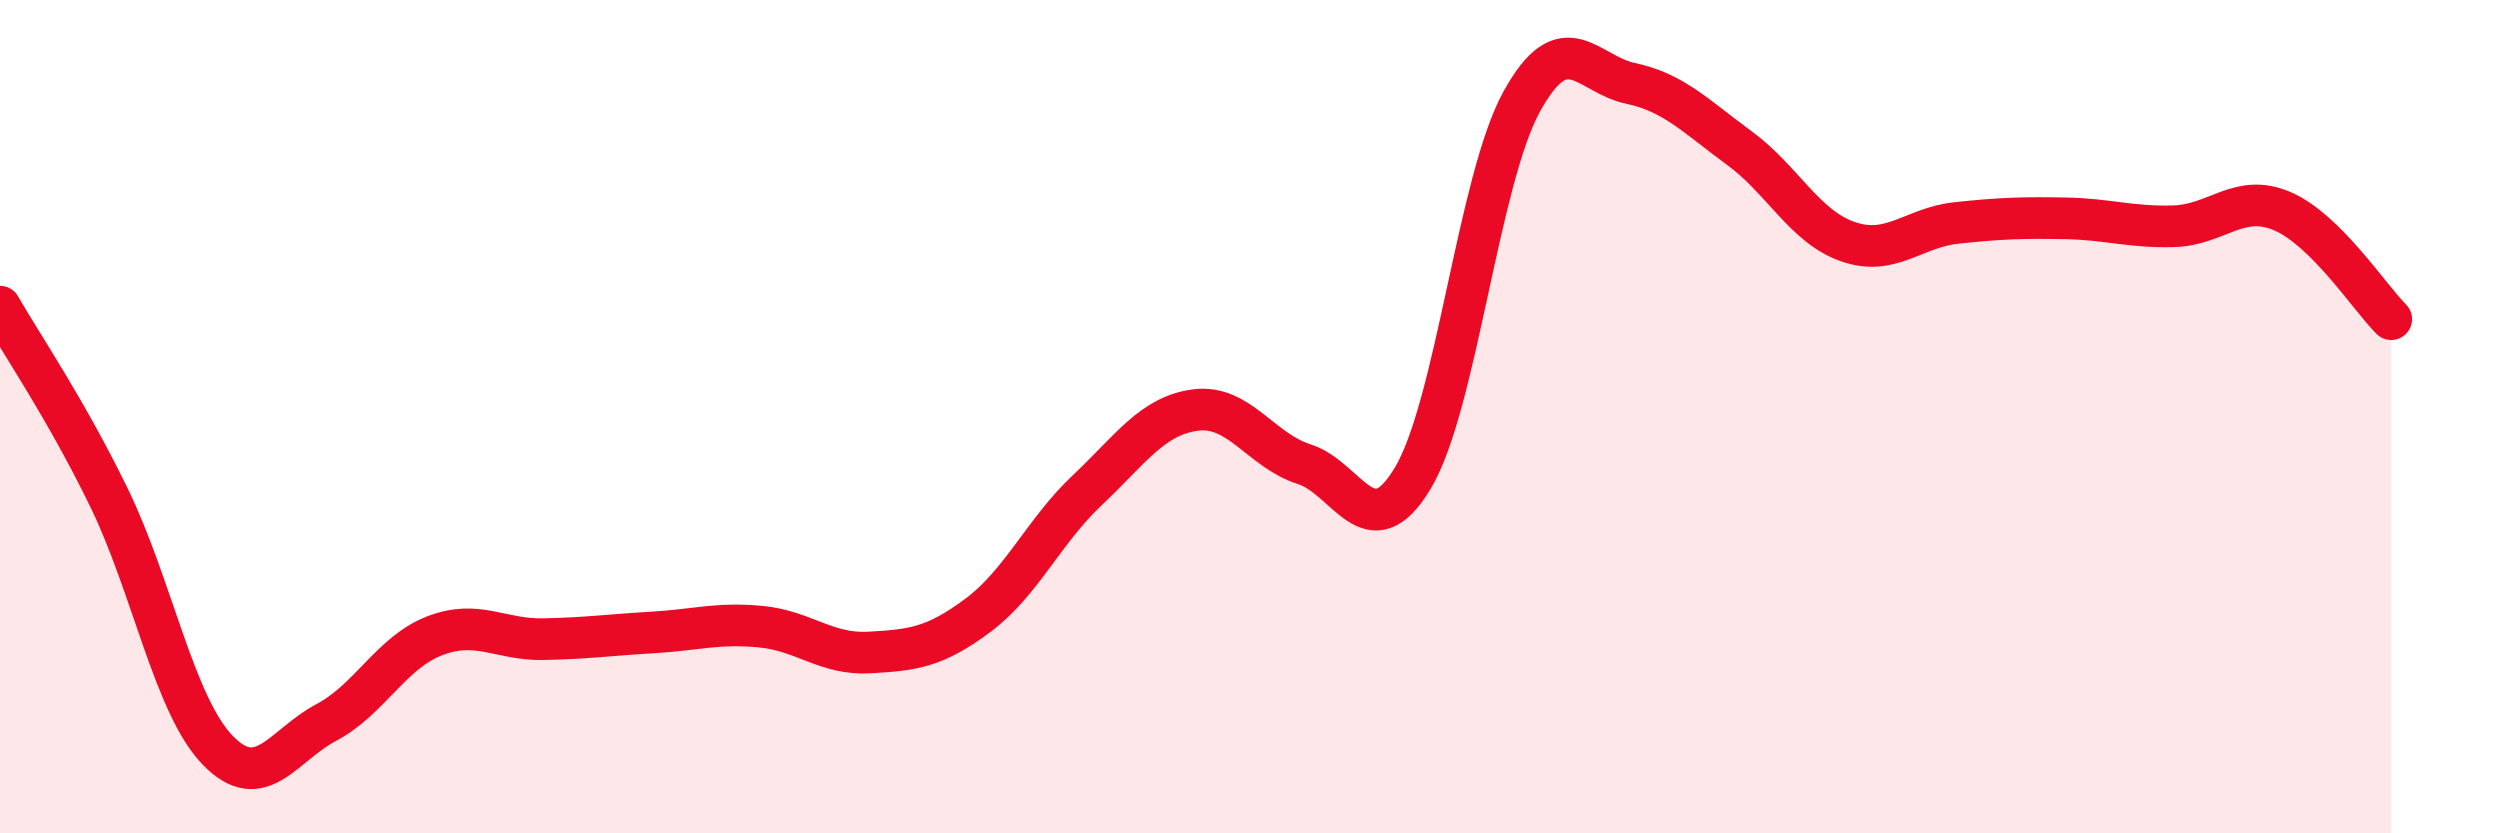 
    <svg width="60" height="20" viewBox="0 0 60 20" xmlns="http://www.w3.org/2000/svg">
      <path
        d="M 0,7.36 C 0.52,8.27 1.57,9.8 2.61,11.93 C 3.65,14.06 4.18,16.92 5.22,18 C 6.26,19.08 6.79,17.89 7.83,17.34 C 8.87,16.79 9.39,15.66 10.43,15.26 C 11.47,14.86 12,15.36 13.04,15.34 C 14.08,15.32 14.61,15.24 15.65,15.18 C 16.69,15.12 17.22,14.94 18.26,15.04 C 19.3,15.14 19.83,15.72 20.87,15.66 C 21.91,15.6 22.44,15.54 23.48,14.76 C 24.52,13.98 25.05,12.75 26.09,11.77 C 27.13,10.79 27.66,9.97 28.7,9.84 C 29.74,9.71 30.26,10.81 31.3,11.14 C 32.34,11.47 32.87,13.21 33.91,11.47 C 34.95,9.73 35.48,4.33 36.52,2.44 C 37.56,0.55 38.09,1.78 39.13,2 C 40.17,2.22 40.7,2.79 41.74,3.55 C 42.78,4.31 43.31,5.44 44.35,5.8 C 45.39,6.16 45.92,5.46 46.96,5.35 C 48,5.24 48.53,5.22 49.57,5.24 C 50.61,5.26 51.13,5.46 52.17,5.43 C 53.21,5.4 53.74,4.62 54.78,5.07 C 55.82,5.52 56.87,7.14 57.39,7.66L57.39 20L0 20Z"
        fill="#EB0A25"
        opacity="0.1"
        stroke-linecap="round"
        stroke-linejoin="round"
      />
      <path
        d="M 0,7.36 C 0.52,8.27 1.57,9.8 2.61,11.93 C 3.65,14.06 4.18,16.92 5.22,18 C 6.26,19.08 6.79,17.89 7.83,17.34 C 8.87,16.79 9.39,15.66 10.43,15.26 C 11.47,14.86 12,15.36 13.04,15.34 C 14.08,15.32 14.61,15.24 15.65,15.18 C 16.69,15.12 17.22,14.94 18.26,15.04 C 19.3,15.14 19.83,15.72 20.87,15.66 C 21.91,15.6 22.44,15.54 23.48,14.76 C 24.52,13.98 25.05,12.75 26.09,11.77 C 27.13,10.79 27.66,9.97 28.7,9.84 C 29.74,9.71 30.26,10.81 31.3,11.14 C 32.34,11.47 32.87,13.21 33.91,11.47 C 34.95,9.73 35.48,4.33 36.52,2.44 C 37.56,0.55 38.09,1.78 39.13,2 C 40.17,2.22 40.7,2.79 41.74,3.55 C 42.78,4.31 43.31,5.44 44.35,5.8 C 45.39,6.16 45.92,5.46 46.96,5.35 C 48,5.24 48.53,5.22 49.57,5.24 C 50.61,5.26 51.13,5.46 52.17,5.43 C 53.21,5.4 53.74,4.62 54.78,5.07 C 55.82,5.52 56.87,7.14 57.39,7.66"
        stroke="#EB0A25"
        stroke-width="1"
        fill="none"
        stroke-linecap="round"
        stroke-linejoin="round"
      />
    </svg>
  